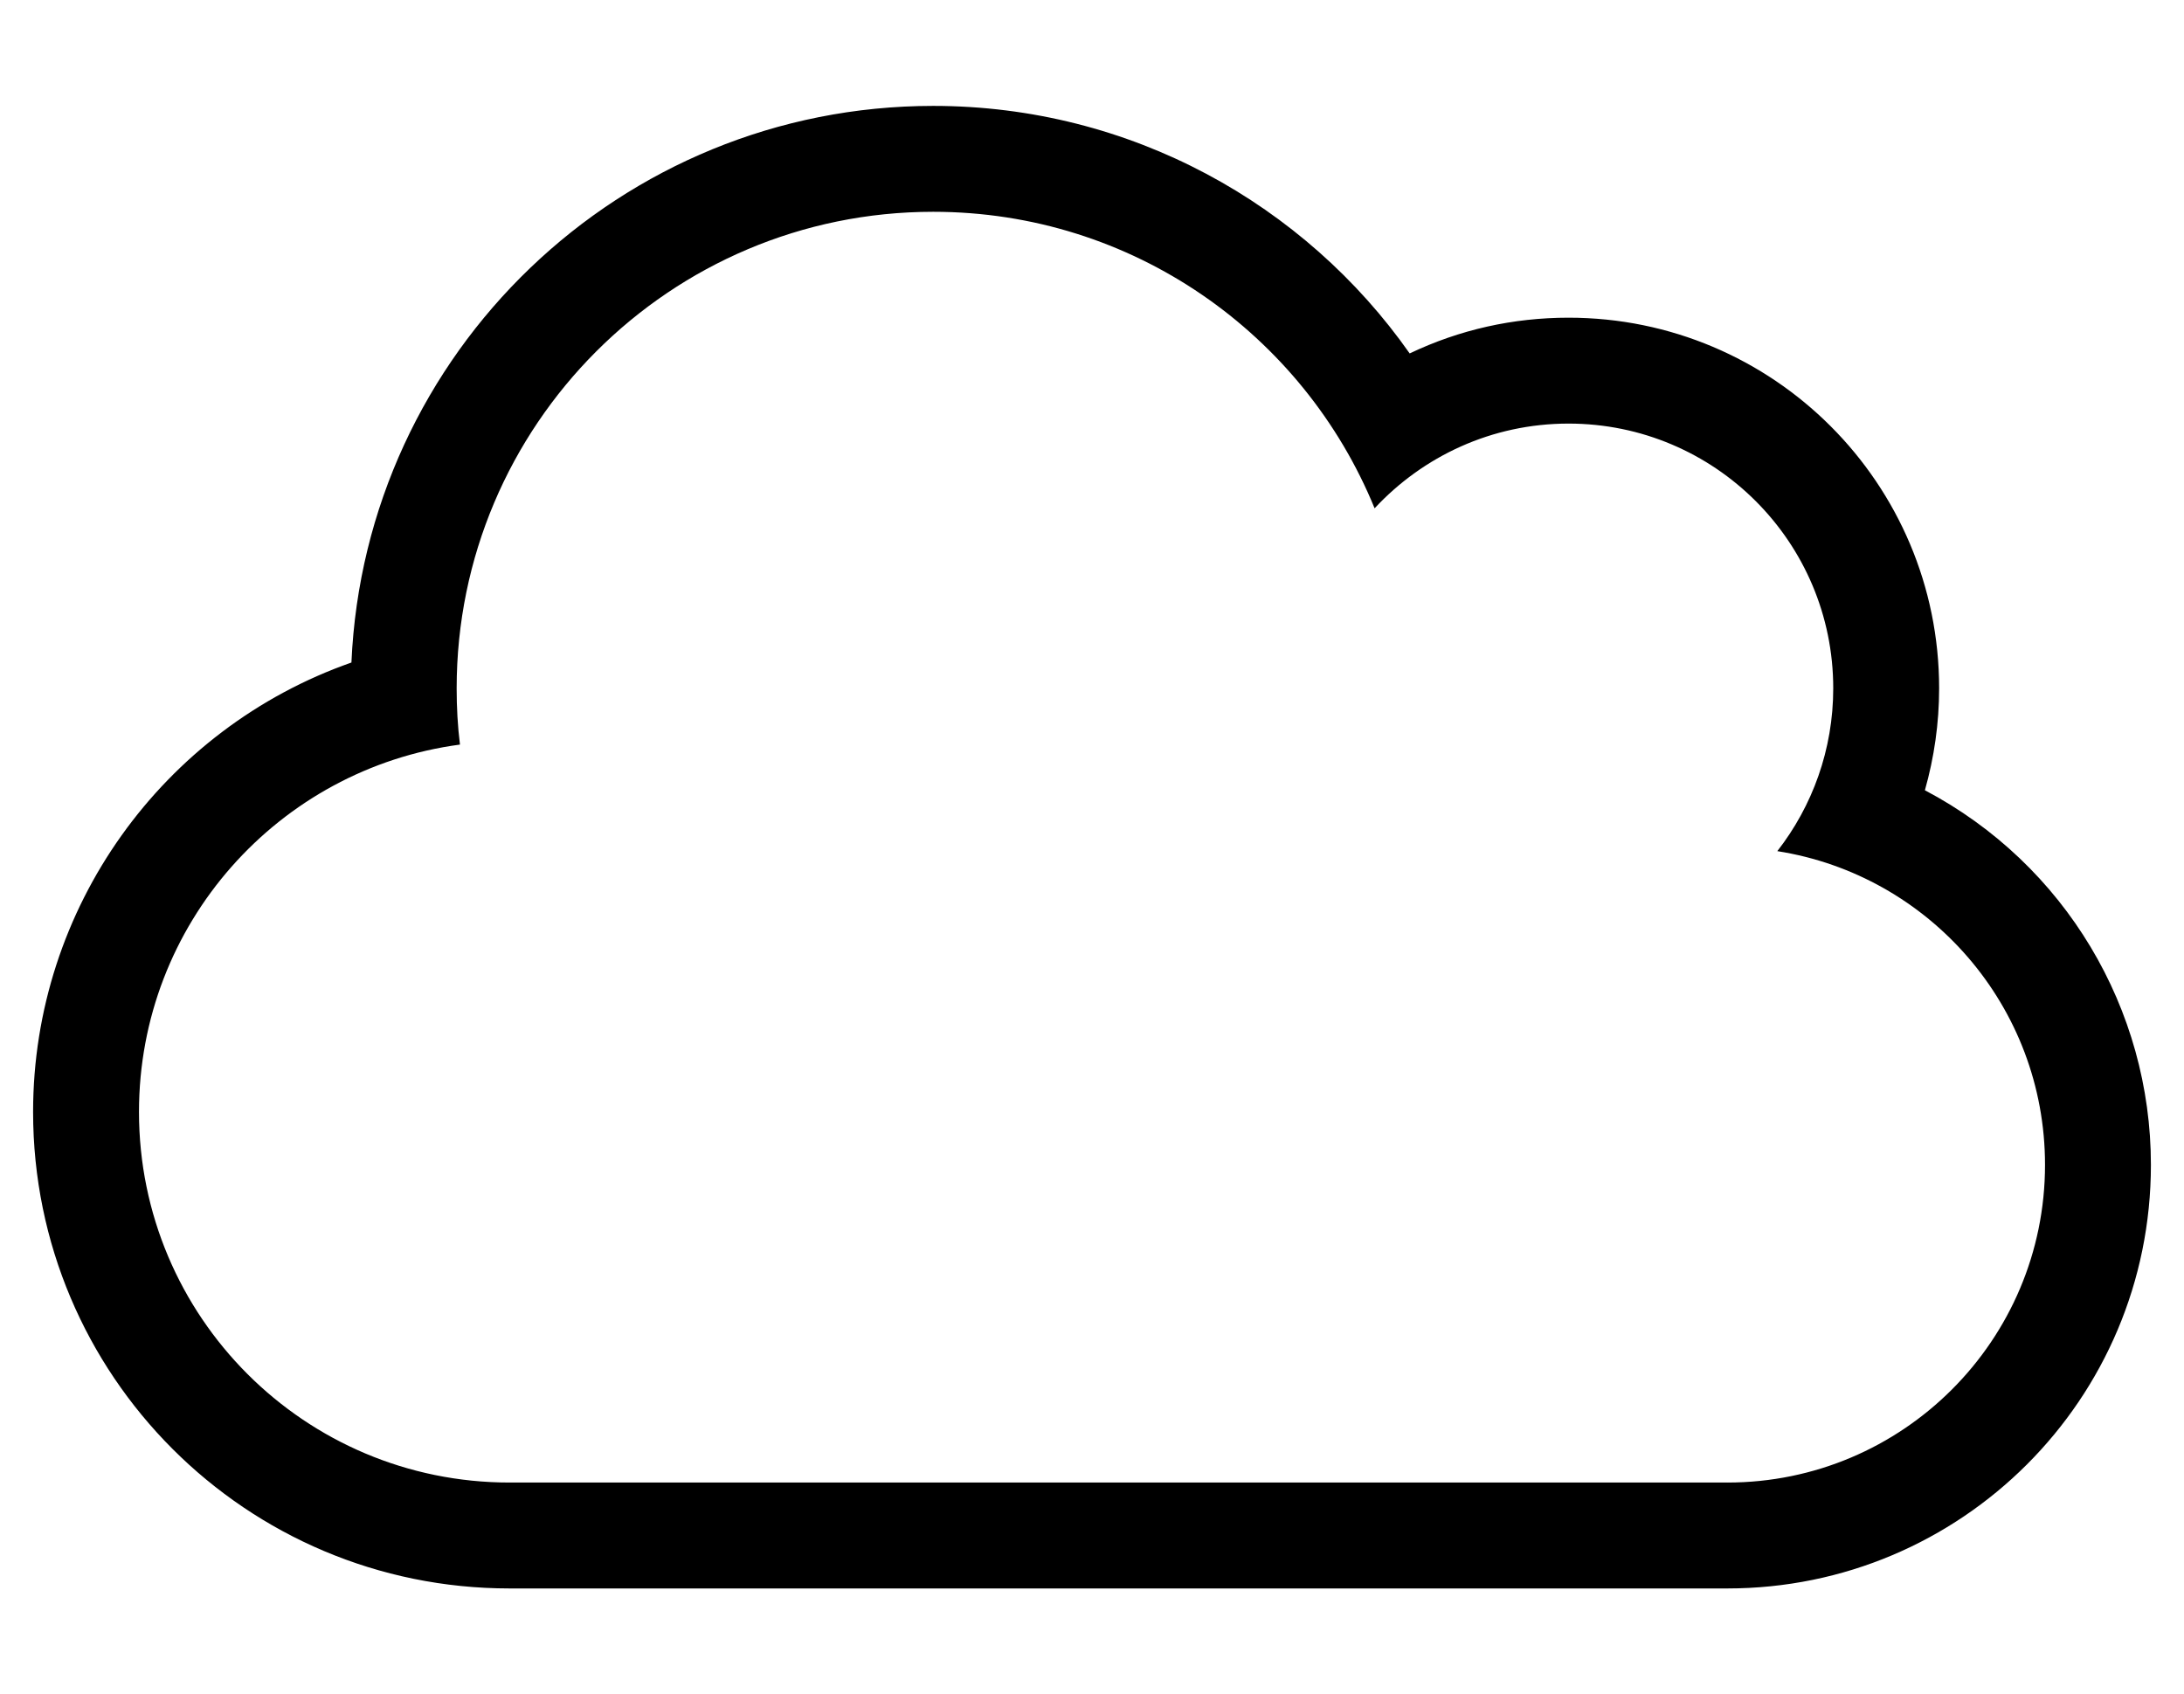 <?xml version="1.0" standalone="no"?>
<!DOCTYPE svg PUBLIC "-//W3C//DTD SVG 1.1//EN" "http://www.w3.org/Graphics/SVG/1.1/DTD/svg11.dtd" >
<svg xmlns="http://www.w3.org/2000/svg" xmlns:xlink="http://www.w3.org/1999/xlink" version="1.1" viewBox="-10 0 660 512">
   <path fill="currentColor"
d="M571.7 238.8c42.5 22.4 68.3 66.2 68.3 113.2c0 70.8 -57.3 128 -128 128h-368c-79.6 0 -144 -64.4 -144 -144c0 -61.7 39.2 -115.8 96.2 -135.8c4.1 -93.7 81.399 -168.2 175.8 -168.2c59.7 0 112.4 29.8 144 74.8
c15.1 -7.2 31.3 -10.8 48 -10.8c61.9 0 112 50.1 112 112c0 10.6 -1.5 20.9 -4.3 30.8zM512 448c53 0 96 -43 96 -96c0 -47.9 -35 -87.6 -80.9 -94.8c10.601 -13.601 16.9 -30.7 16.9 -49.2
c0 -44.2 -35.8 -80 -80 -80c-23.2 0 -44 9.9 -58.6 25.6c-21.5 -52.6 -73.101 -89.6 -133.4 -89.6c-79.5 0 -144 64.5 -144 144c0 5.7 0.3 11.4 1 17c-54.8 7.3 -97 54.2 -97 111c0 61.9 50.1 112 112 112h368z" />
</svg>
